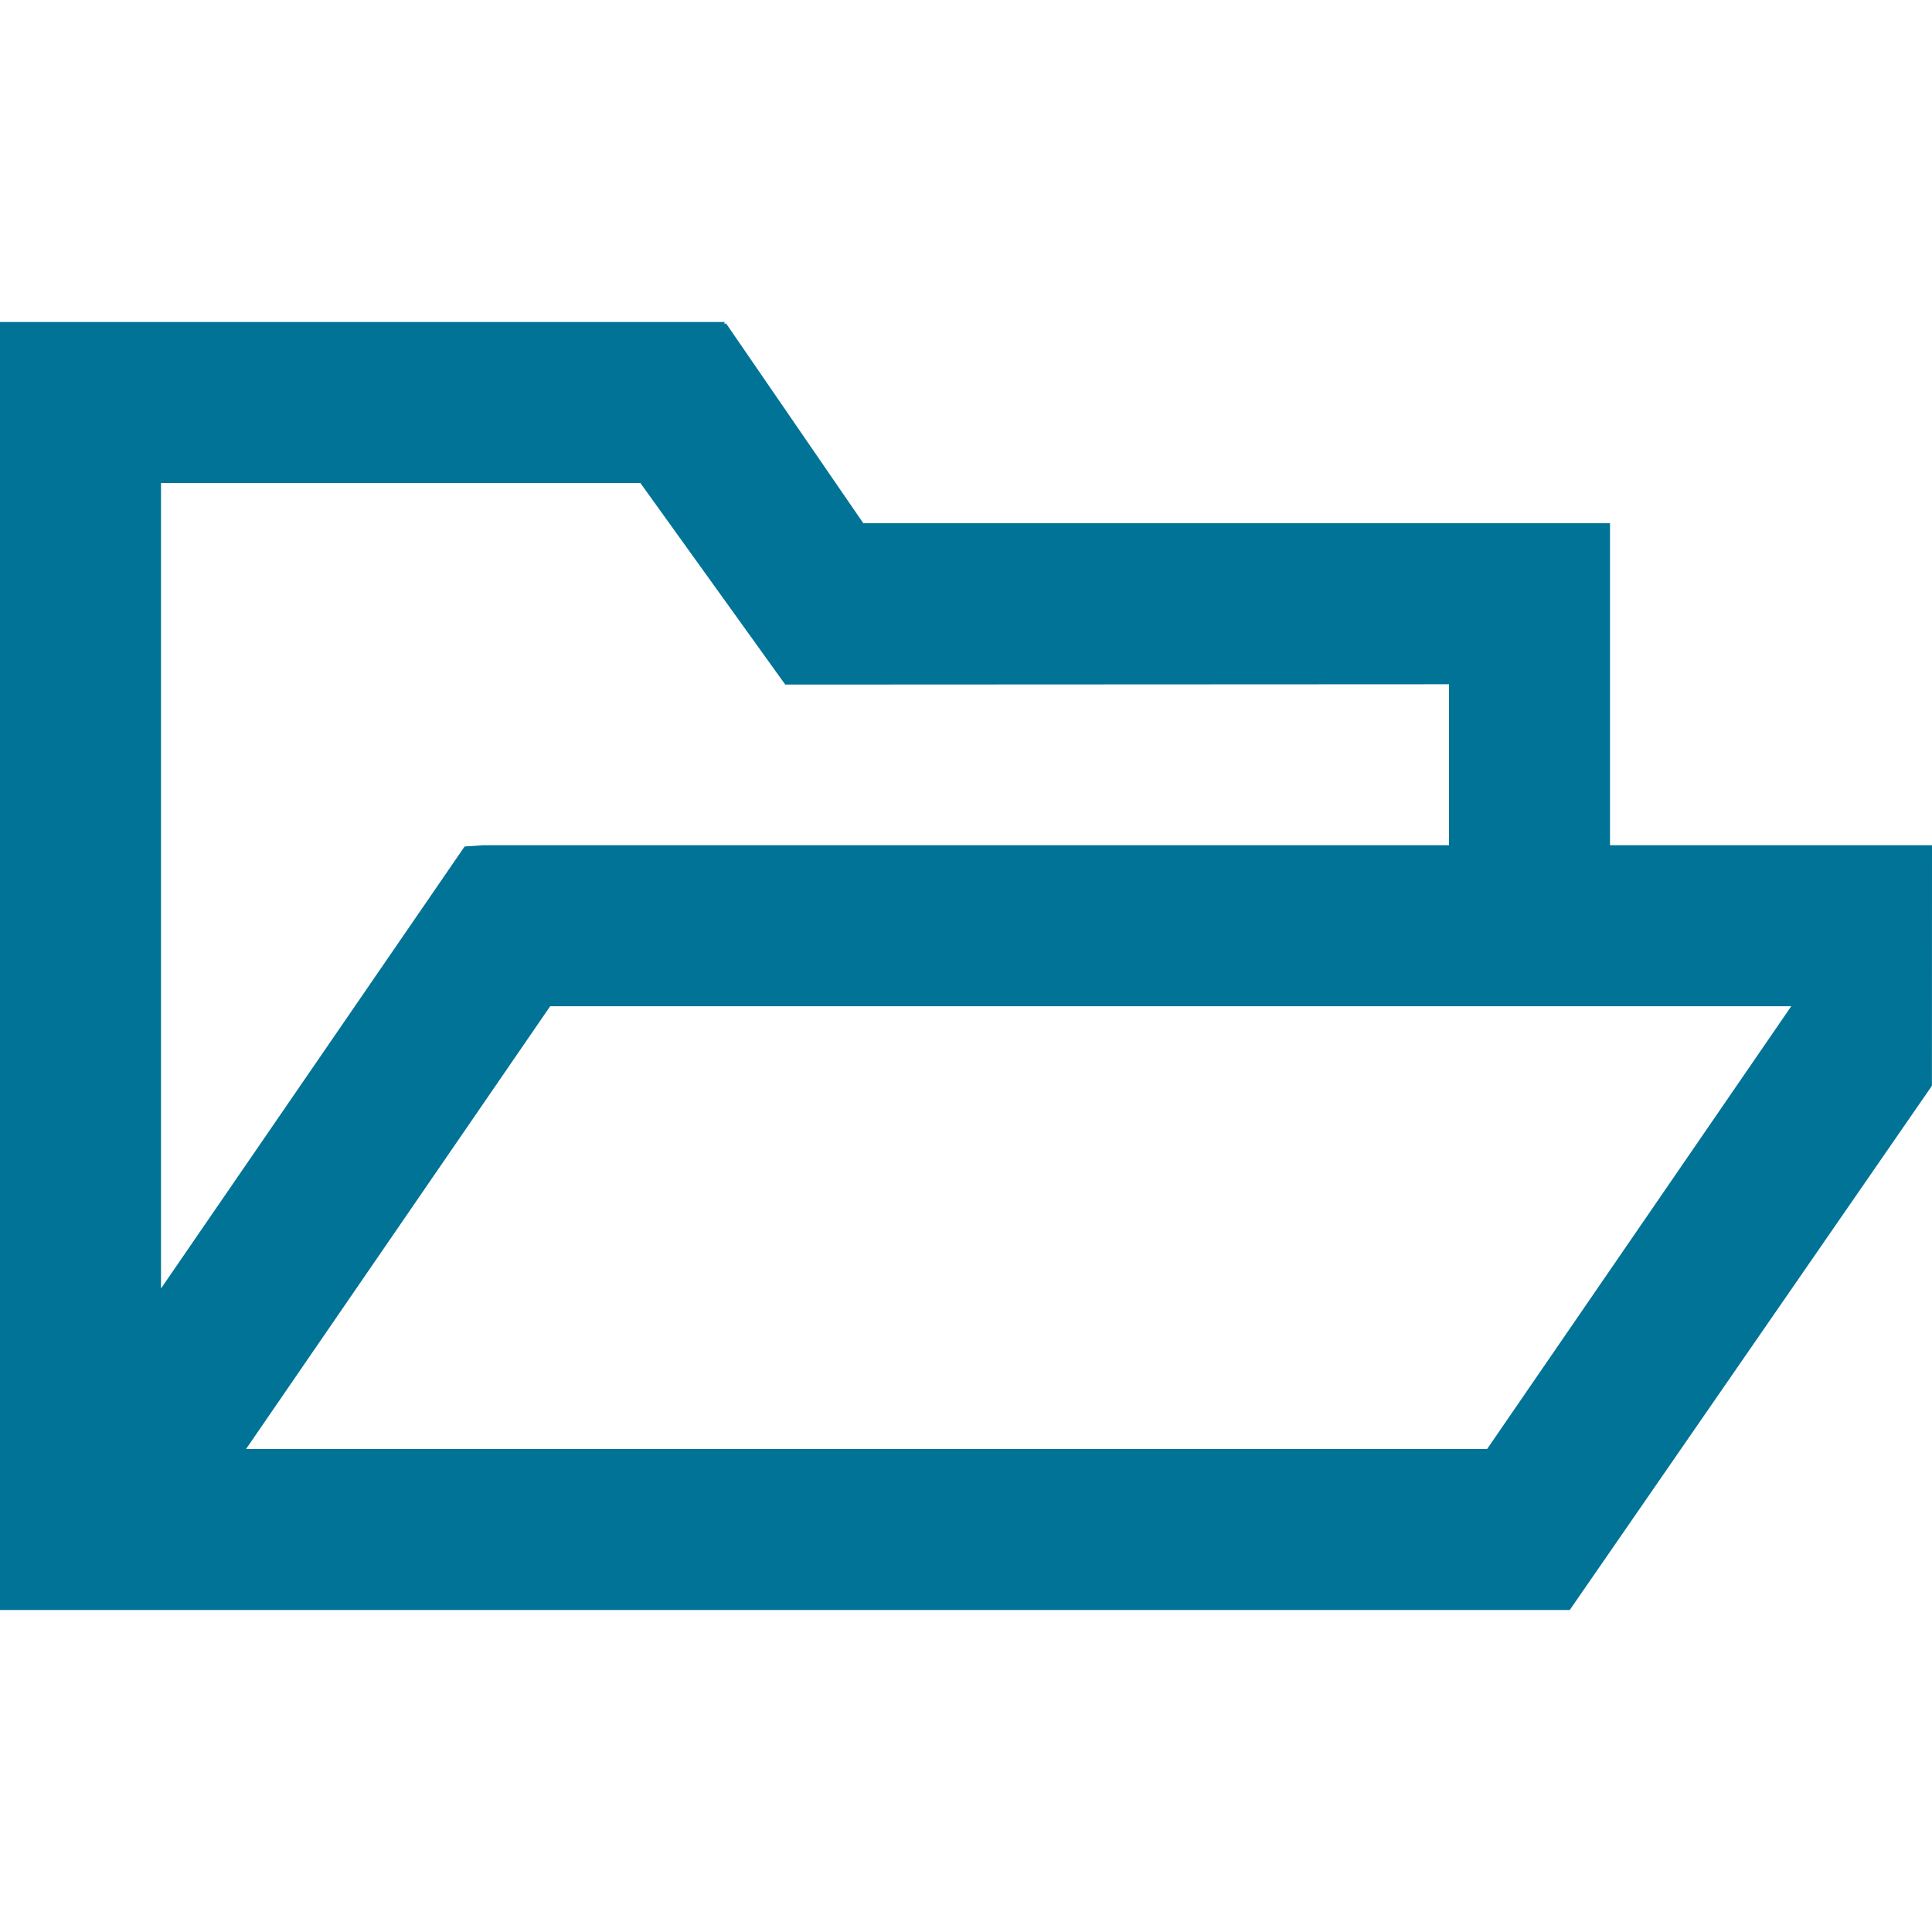 <svg id="Layer_1" data-name="Layer 1" xmlns="http://www.w3.org/2000/svg" viewBox="0 0 48 48"><defs><style>.cls-1{fill:#007396;}</style></defs><path class="cls-1" d="M40,21V13H21.449L18.036,8.031,18,8.055V8H0V40H39l8.998-13.024L48,21ZM15.91,12l3.599,5.008L36,17v4H12l-.457.031L4,32.012V12ZM36.947,36H6.113L13.669,25H44.503Z"/></svg>